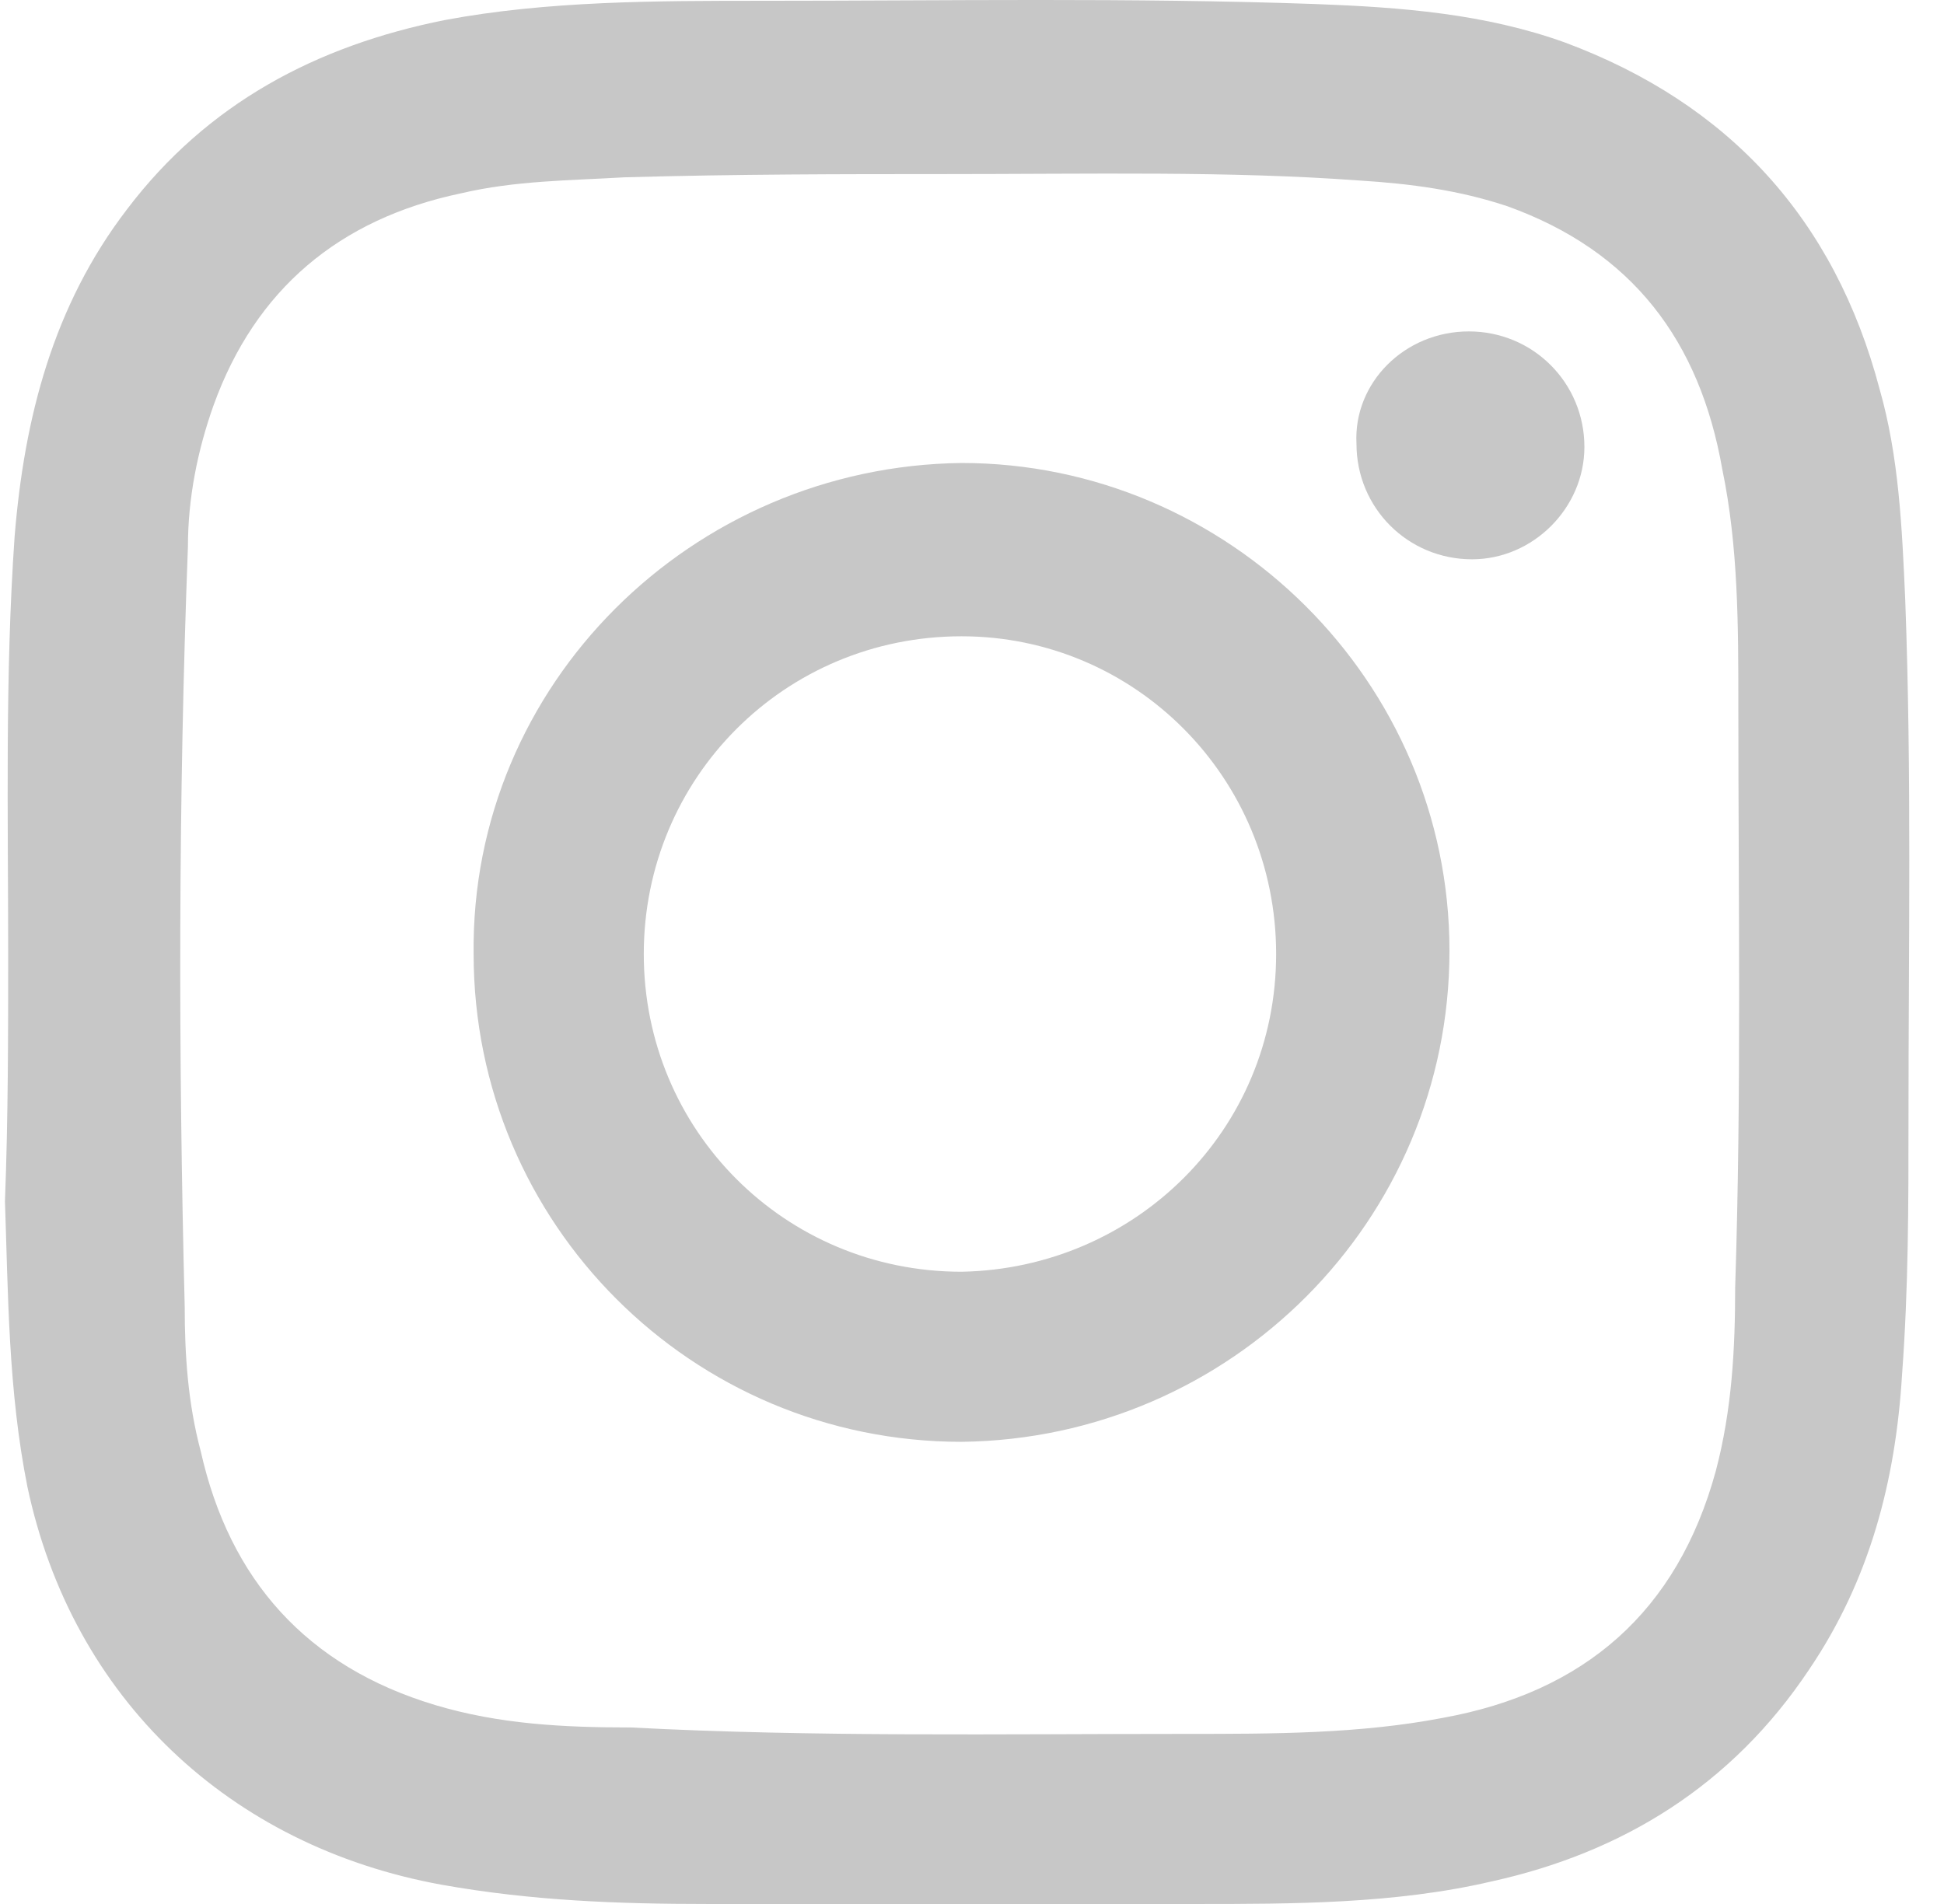 <svg xmlns="http://www.w3.org/2000/svg" width="49" height="48" viewBox="0 0 49 48" fill="none"><path d="M0.206 24.051C0.206 20.571 0.125 17.011 0.368 13.532C0.61 10.539 1.339 7.707 3.2 5.279C5.222 2.609 7.973 1.153 11.21 0.506C13.799 0.02 16.55 0.02 19.22 0.02C23.832 0.02 28.524 -0.061 33.136 0.101C35.321 0.182 37.425 0.344 39.447 1.072C43.574 2.609 46.244 5.522 47.377 9.81C47.862 11.509 47.943 13.29 48.024 15.15C48.186 19.52 48.105 23.889 48.105 28.177C48.105 30.362 48.105 32.465 47.943 34.65C47.781 37.32 47.134 39.828 45.597 42.094C43.655 45.006 40.904 46.705 37.586 47.434C35.159 48 32.57 48 30.143 48C26.016 48 21.971 48 17.844 48C15.579 48 13.394 47.919 11.129 47.514C5.789 46.544 1.824 42.822 0.691 37.482C0.206 35.054 0.206 32.627 0.125 30.281C0.206 28.177 0.206 26.073 0.206 24.051ZM23.589 4.389C21.404 4.389 18.573 4.389 15.741 4.47C14.365 4.551 12.99 4.551 11.614 4.875C8.54 5.522 6.436 7.302 5.384 10.215C4.98 11.348 4.737 12.561 4.737 13.775C4.494 20.167 4.494 26.559 4.656 32.951C4.656 34.164 4.737 35.378 5.061 36.592C5.789 39.828 7.731 42.013 10.967 42.984C12.585 43.469 14.203 43.55 15.902 43.55C20.514 43.793 25.207 43.712 29.9 43.712C32.084 43.712 34.269 43.712 36.373 43.307C39.933 42.66 42.279 40.637 43.25 37.077C43.655 35.54 43.736 34.002 43.736 32.465C43.897 27.53 43.816 22.675 43.816 17.74C43.816 15.798 43.816 13.775 43.412 11.833C42.846 8.597 41.147 6.331 37.991 5.198C36.777 4.794 35.564 4.632 34.269 4.551C30.952 4.308 27.634 4.389 23.589 4.389Z" fill="#C7C7C7"></path><path d="M36.535 23.97C36.535 30.767 31.033 36.269 24.237 36.349C17.44 36.349 11.938 30.848 11.938 24.051C11.857 17.255 17.44 11.753 24.237 11.672C30.952 11.672 36.535 17.174 36.535 23.97ZM32.166 24.051C32.166 19.601 28.606 16.041 24.237 16.041C19.787 16.041 16.227 19.601 16.227 24.051C16.227 28.501 19.787 32.061 24.237 32.061C28.606 31.98 32.166 28.501 32.166 24.051Z" fill="#C7C7C7"></path><path d="M37.023 8.355C38.641 8.355 39.936 9.65 39.936 11.268C39.936 12.806 38.641 14.1 37.104 14.1C35.486 14.1 34.191 12.806 34.191 11.187C34.11 9.65 35.405 8.355 37.023 8.355Z" fill="#C7C7C7"></path></svg>